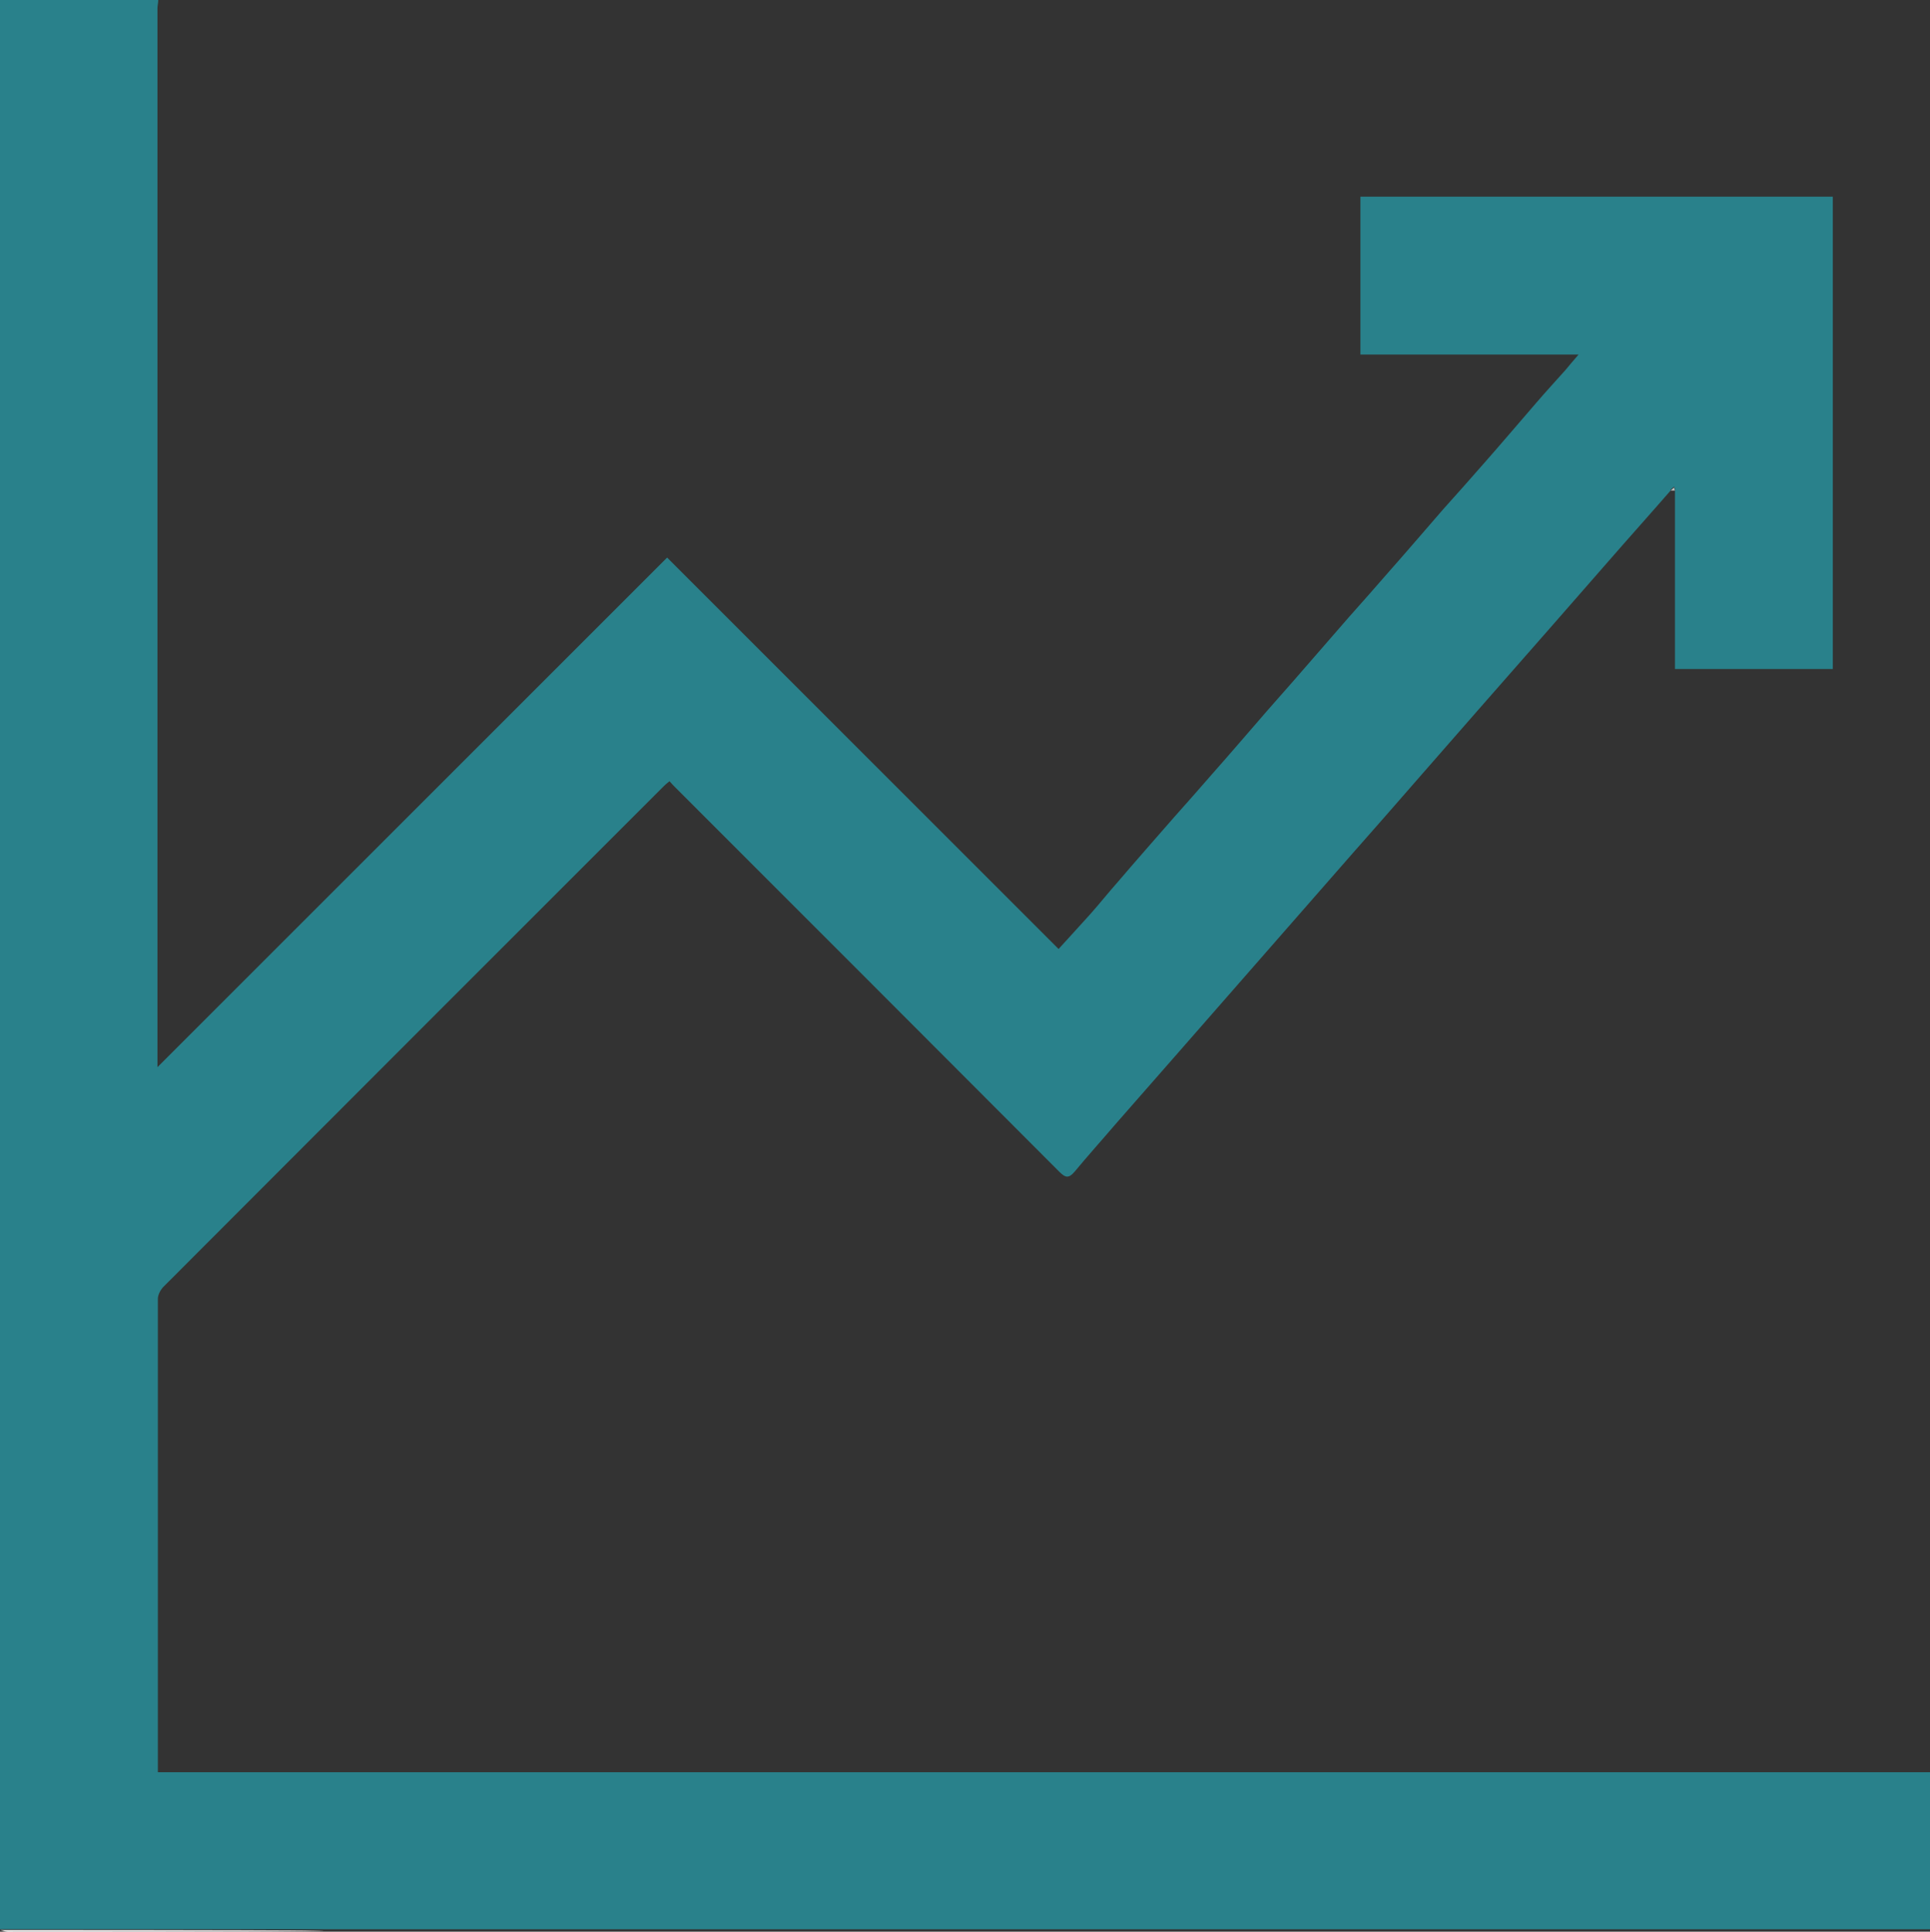 <?xml version="1.0" encoding="UTF-8"?>
<svg id="Warstwa_1" data-name="Warstwa 1" xmlns="http://www.w3.org/2000/svg" viewBox="0 0 48.66 48.71">
  <rect x="0" y="0" width="48.66" height="48.71" fill="#333333" stroke="none"/>
  <defs>
    <style>
      .cls-1 {
        fill: #fff;
      }

      .cls-2 {
        fill: #bfbfbf;
      }

      .cls-3 {
        fill: #29818B;
      }
    </style>
  </defs>
  <path class="cls-3" d="m42.12,12.37c-.53.61-1.07,1.21-1.6,1.82-.49.56-.97,1.11-1.46,1.67-.6.68-1.19,1.36-1.79,2.04-.49.56-.97,1.11-1.46,1.67-.59.68-1.18,1.35-1.77,2.02-.49.56-.98,1.12-1.47,1.68s-.98,1.12-1.47,1.68c-.49.56-.98,1.12-1.47,1.68-.5.57-.99,1.13-1.49,1.7-.35.41-.71.81-1.05,1.22-.14.16-.22.16-.38,0-3.22-3.23-6.44-6.45-9.66-9.67-.05-.05-.11-.11-.17-.18-.05.04-.1.08-.14.12-4.21,4.21-8.42,8.42-12.62,12.63-.07.07-.14.2-.14.3,0,3.92,0,7.84,0,11.76,0,.06,0,.11,0,.18h44.68v3.96h-.23c-5.08,0-10.15,0-15.23,0-.08,0-.9,0-.98,0-10.74,0-21.48,0-32.23,0V0h4c0,.07-.02.14-.02.21,0,8.84,0,17.68,0,26.52v.18c4.29-4.29,8.57-8.57,12.85-12.85,3.31,3.31,6.58,6.58,9.87,9.87.28-.31.54-.59.8-.88.24-.27.47-.56.71-.83.46-.54.93-1.07,1.4-1.61.32-.36.64-.72.96-1.09.47-.53.93-1.07,1.4-1.61.22-.25.44-.5.66-.75.47-.54.93-1.07,1.4-1.61.32-.36.64-.72.96-1.09.47-.53.93-1.07,1.4-1.61.34-.38.68-.76,1.02-1.15.45-.51.89-1.03,1.34-1.55.24-.28.49-.55.73-.82.1-.12.2-.24.33-.39h-5.5v-3.98h11.91v11.91h-3.98v-4.52s-.01-.06-.02-.08c-.03.03-.06.05-.09.08Z"/>
  <path class="cls-1" d="m0,48.67c10.74,0,10.95.04.19.04-.06,0-.13-.03-.19-.04Z"/>
  <path class="cls-2" d="m42.12,12.37s.06-.05.09-.08c0,.03.01.06.02.08h-.11Z"/>
</svg>